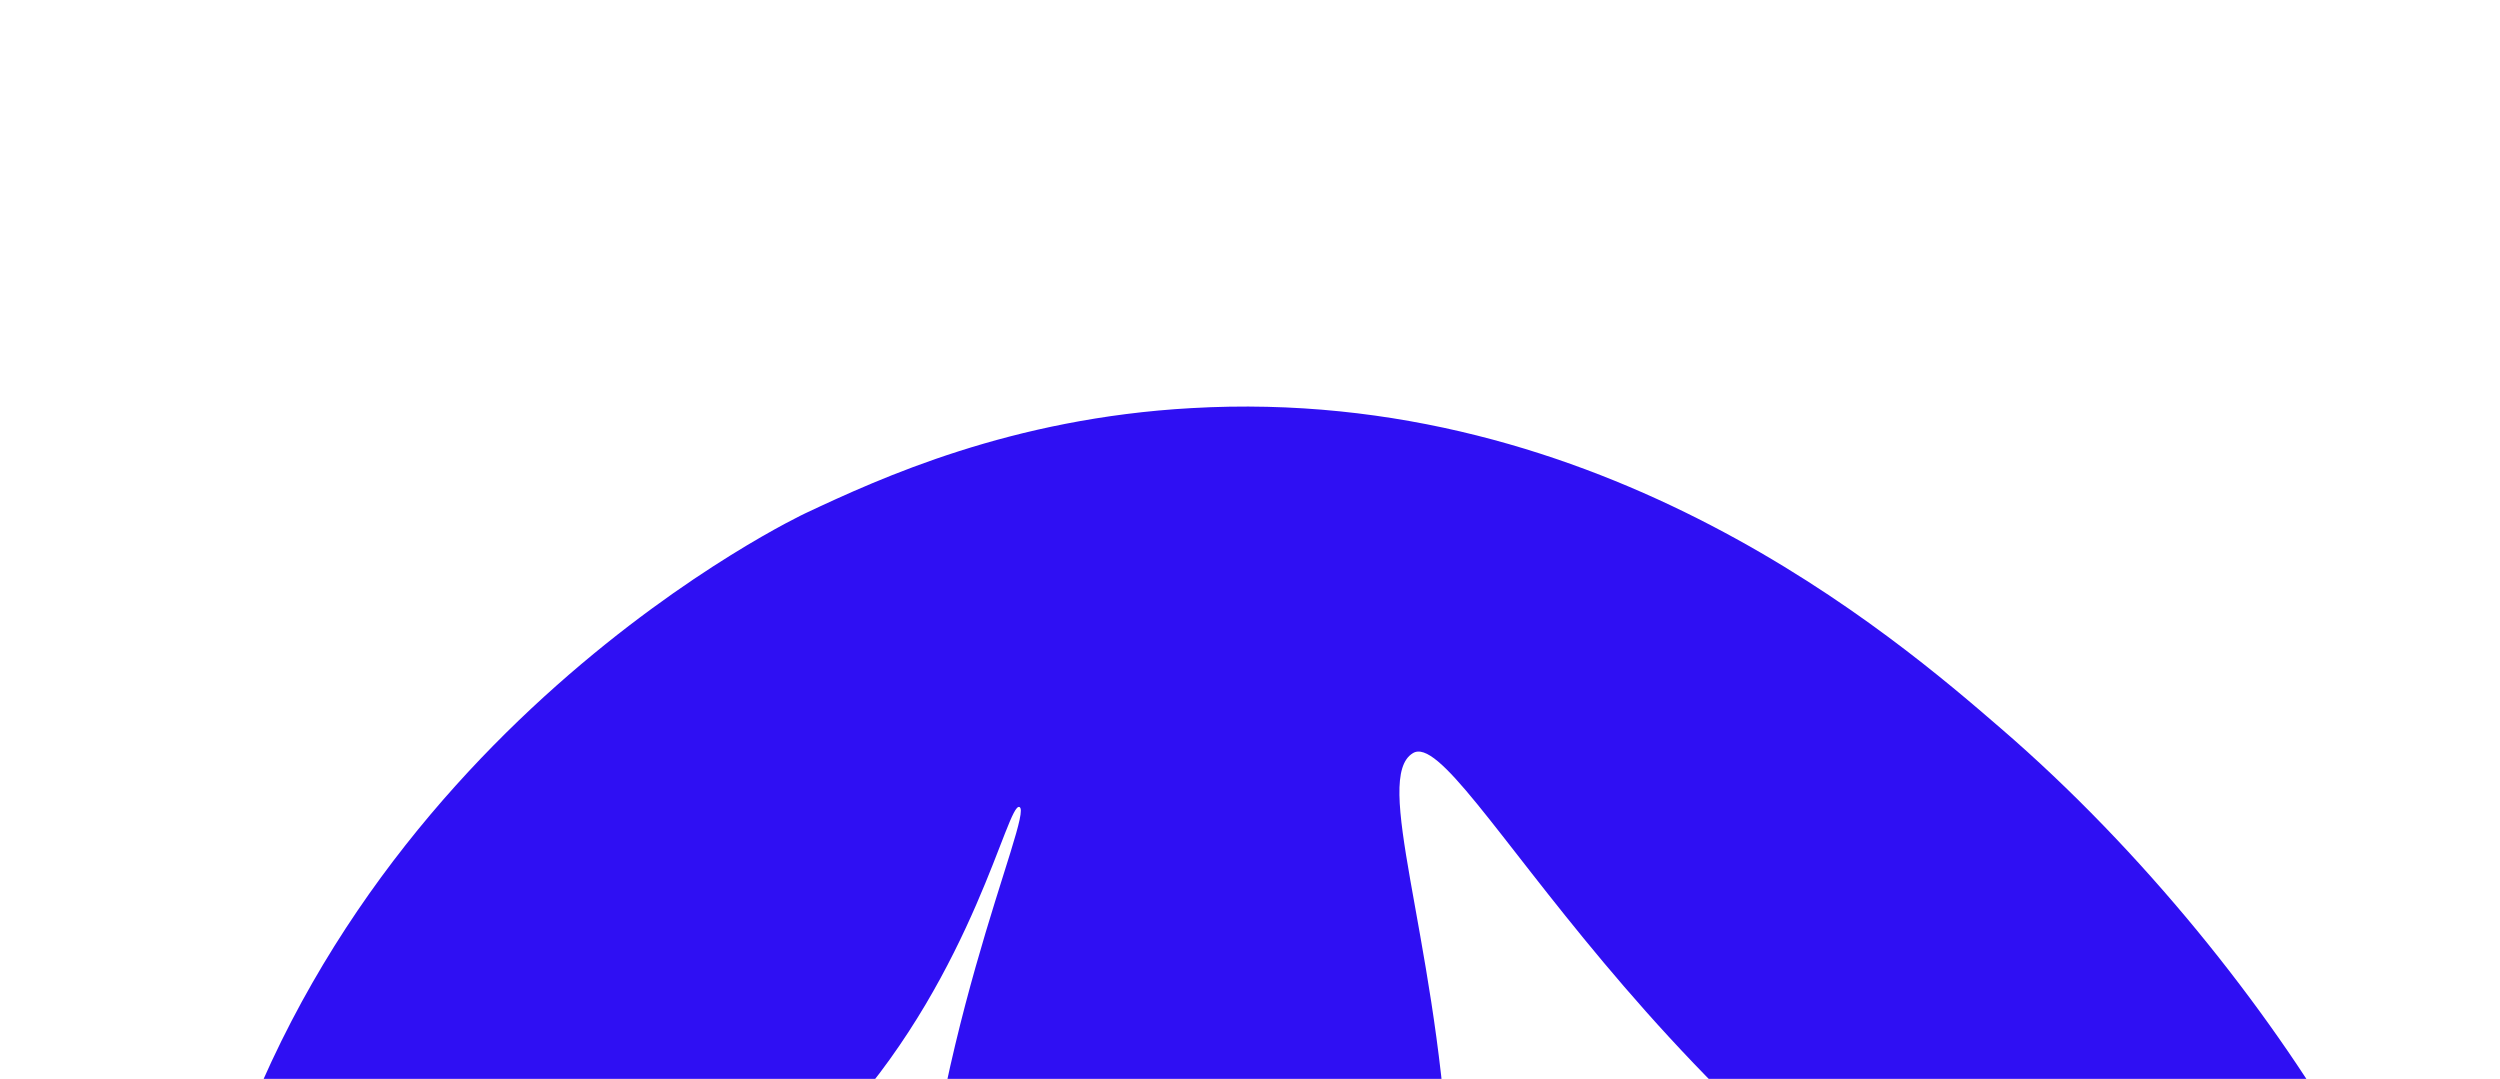 <?xml version="1.0" encoding="UTF-8"?> <svg xmlns="http://www.w3.org/2000/svg" width="431" height="186" viewBox="0 0 431 186" fill="none"> <g clip-path="url(#clip0_2_341)"> <g clip-path="url(#clip1_2_341)"> <g clip-path="url(#clip2_2_341)"> <path d="M35.776 213.479C58.82 125.996 138.866 88.479 138.866 88.479C151.841 82.378 174.308 72.092 205.391 70.359C276.279 66.278 326.837 109.911 344.987 125.609C393.7 167.578 430.874 233.397 416.989 248.14C407.014 258.723 372.316 241.112 359.754 234.744C283.977 196.272 252.09 124.612 243.583 129.843C236.597 134.058 247.363 160.942 249.641 199.036C254.028 273.45 221.889 350.288 200.667 349.739C179.924 349.159 156.431 286.309 157.789 229.991C158.945 181.402 178.405 140.063 175.742 139.127C173.667 138.345 167.867 167.319 145.891 192.041C110.712 231.607 47.716 244.916 36.255 229.169C33.126 224.887 34.269 218.978 35.776 213.479Z" fill="#2F0FF3"></path> </g> </g> </g> <defs> <clipPath id="clip0_2_341"> <rect width="334" height="279" fill="white" transform="translate(0.9 168.89) rotate(-30.353)"></rect> </clipPath> <clipPath id="clip1_2_341"> <rect width="334" height="279" fill="white" transform="translate(0.9 168.89) rotate(-30.353)"></rect> </clipPath> <clipPath id="clip2_2_341"> <rect width="334" height="279" fill="white" transform="translate(0.9 168.89) rotate(-30.353)"></rect> </clipPath> </defs> </svg> 